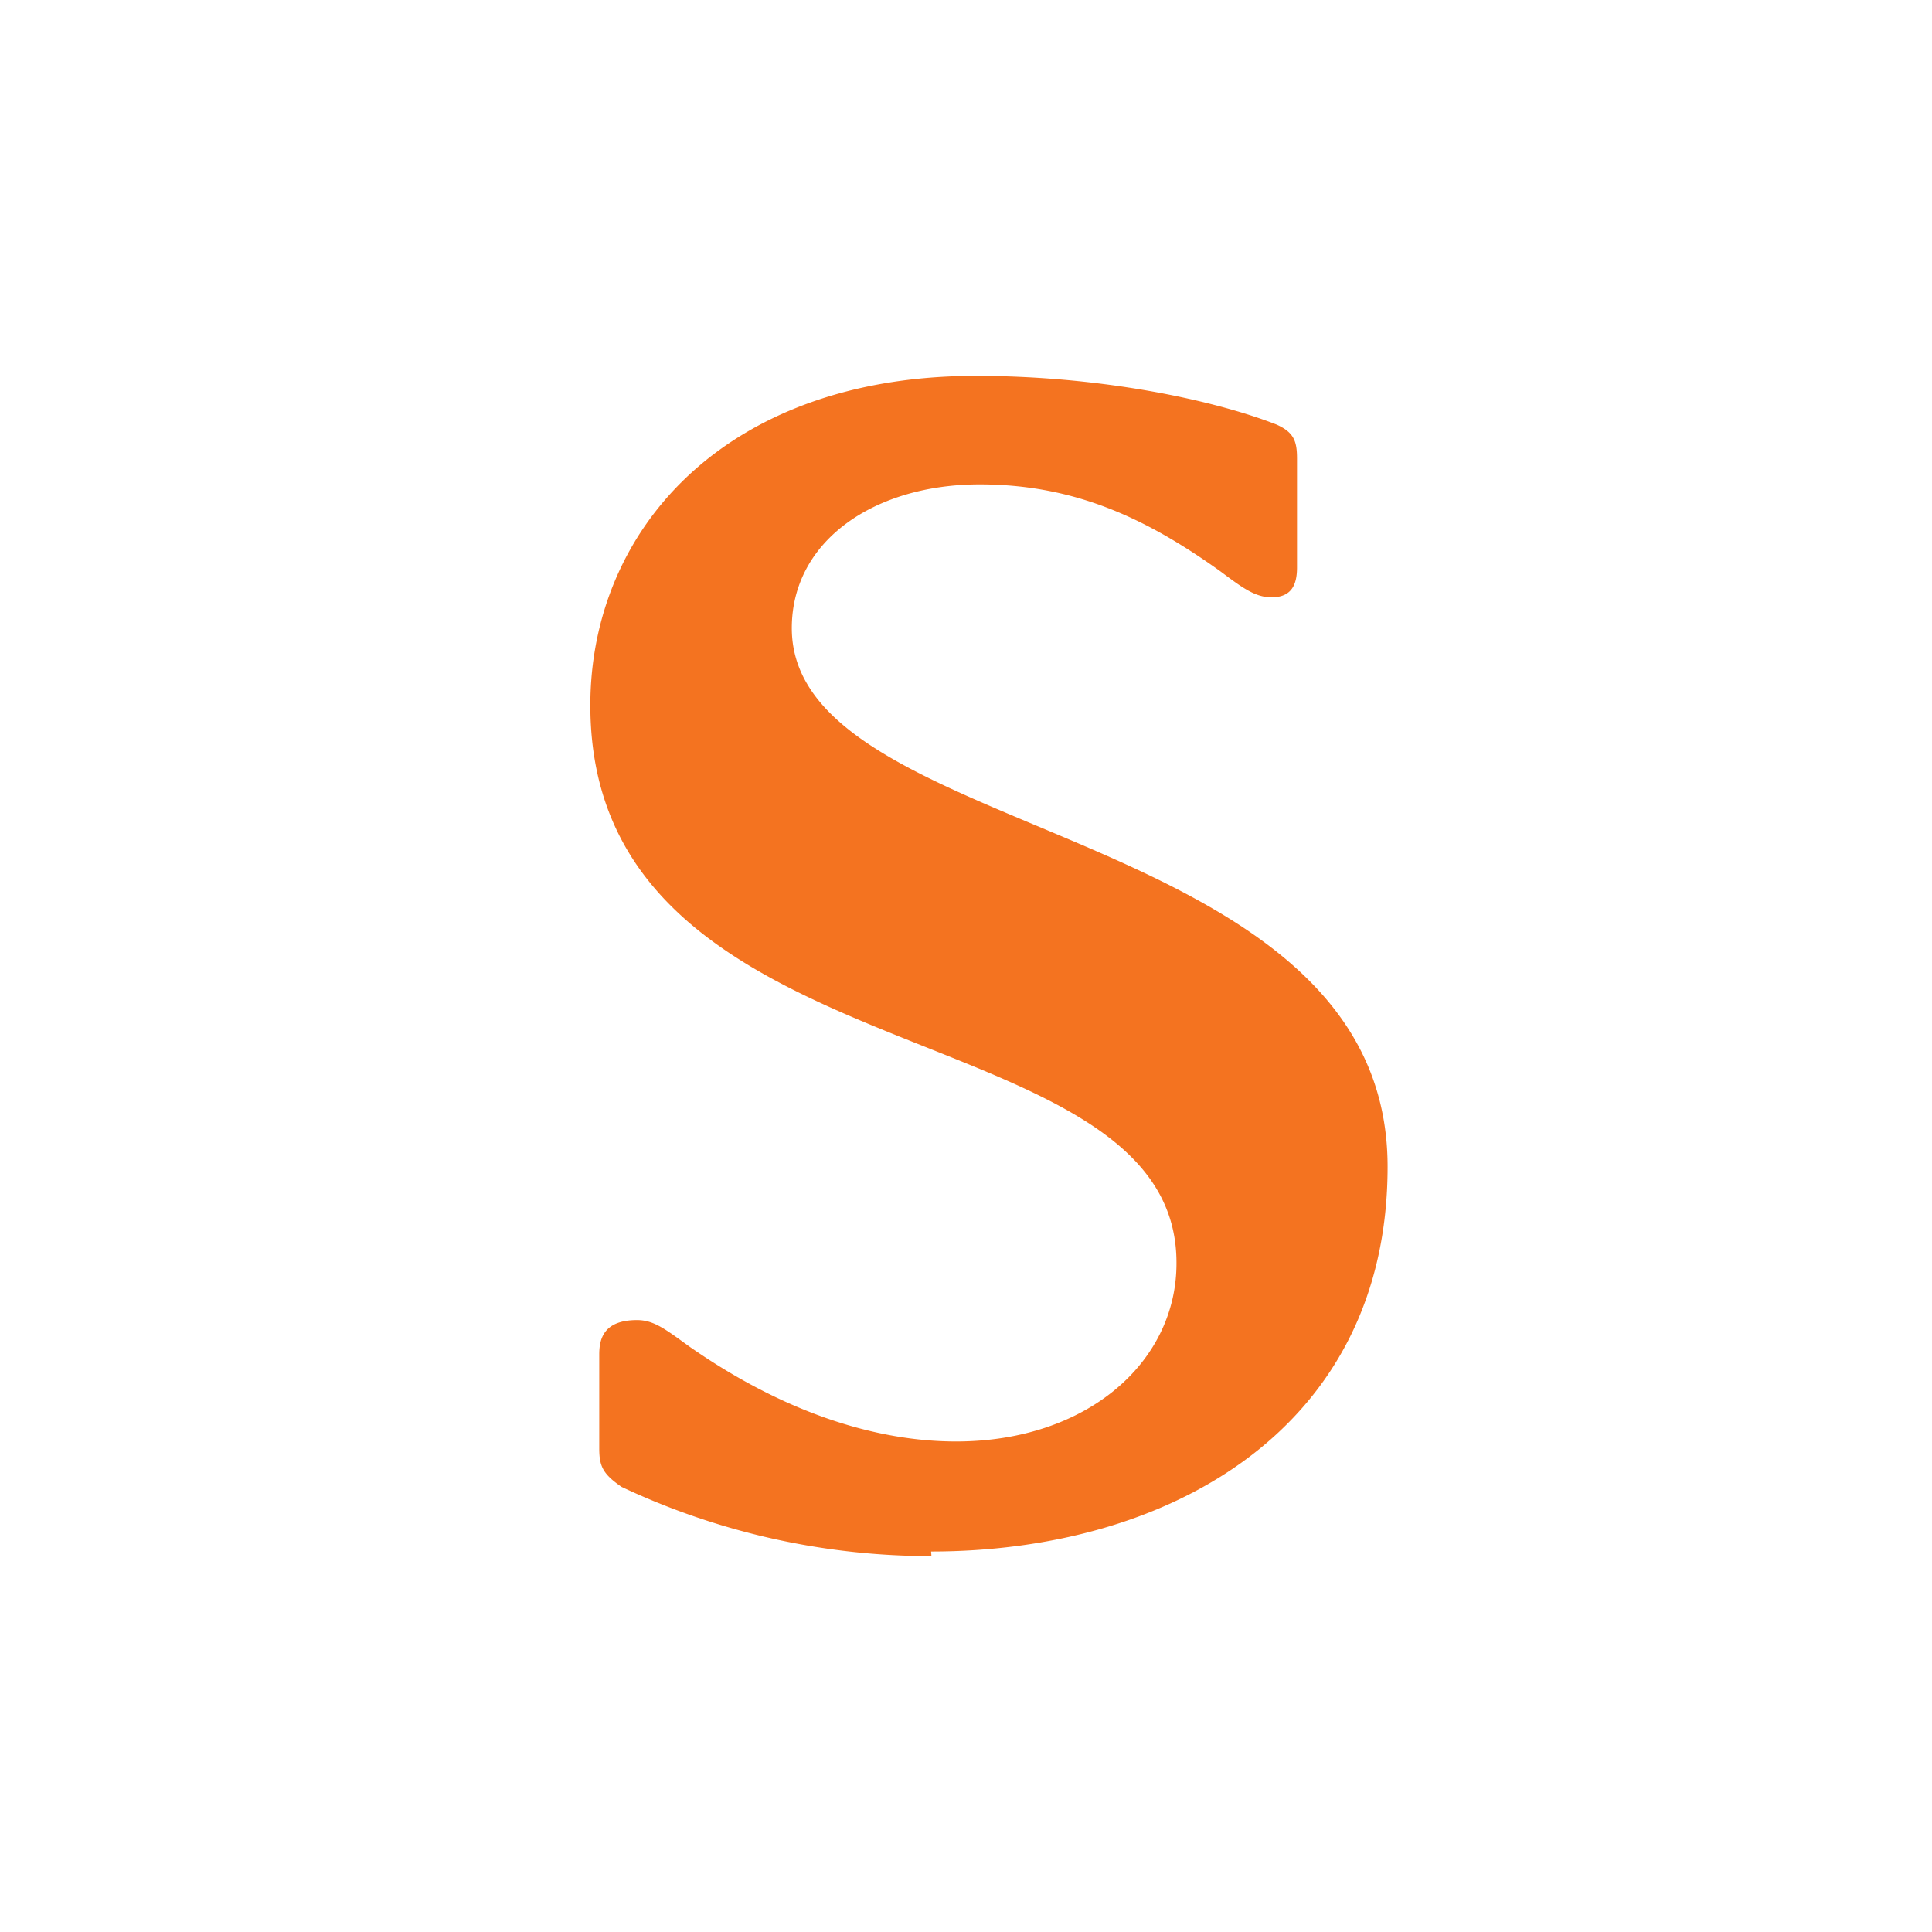 <svg xmlns="http://www.w3.org/2000/svg" viewBox="0 0 18 18">
  <rect x="0" y="0" width="18" height="18" fill="#333333" stroke="none"/>
  <g clip-path="url(#a)">
    <path fill="#fff" d="M0 0h18v18H0V0Z"/>
    <path fill="#F47320" d="M8.678 14.498a6.768 6.768 0 0 1-2.887-.645c-.174-.12-.208-.192-.208-.359v-.877c0-.16.056-.318.352-.318.157 0 .263.084.487.246.901.629 1.759.885 2.485.885 1.223 0 2.054-.741 2.054-1.659.01-2.397-5.461-1.663-5.461-5.2 0-1.637 1.261-3.069 3.591-3.069 1.159 0 2.21.222 2.803.454.16.072.19.153.19.316v1.015c0 .156-.047.278-.238.278-.155 0-.28-.096-.473-.24-.7-.502-1.37-.812-2.246-.812-.98 0-1.75.525-1.75 1.339 0 2.006 5.551 1.791 5.551 5.018 0 2.438-2.03 3.585-4.253 3.585"/>
  </g>
  <defs>
    <clipPath id="a">
      <path fill="#fff" d="M0 0h18v18H0z"/>
    </clipPath>
  </defs>
</svg>
